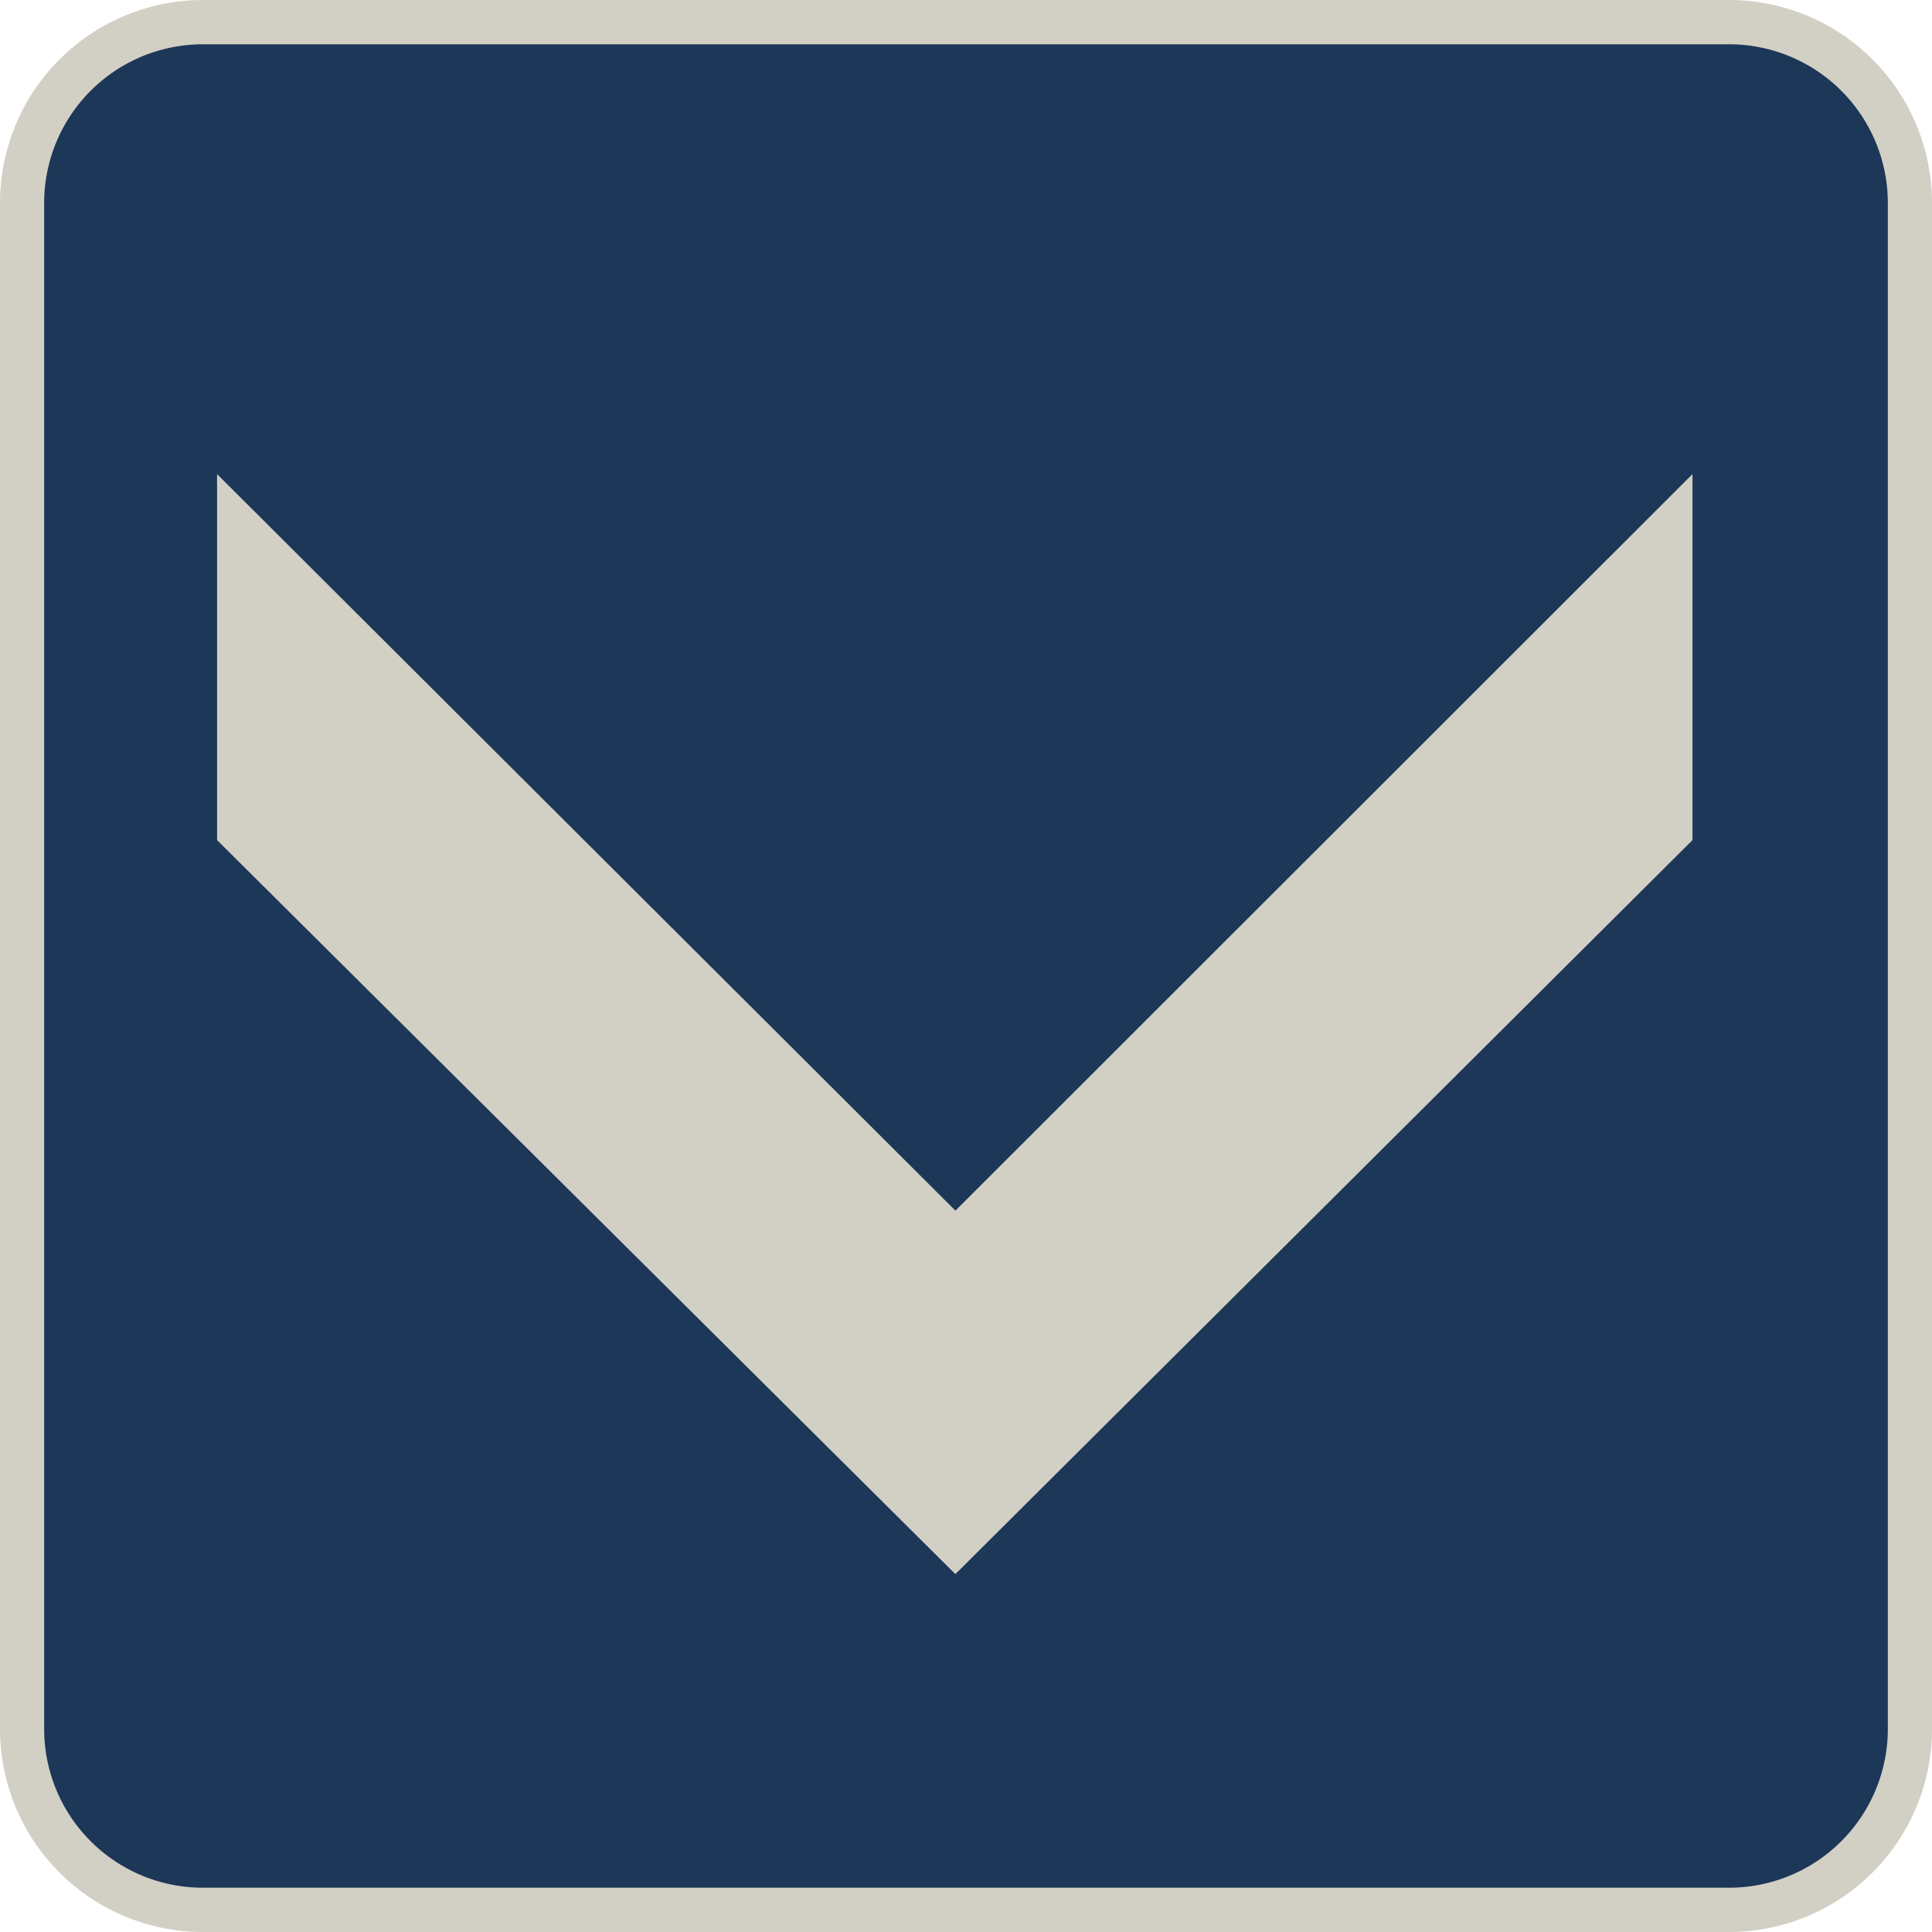 <svg xmlns="http://www.w3.org/2000/svg" xmlns:xlink="http://www.w3.org/1999/xlink" width="125" height="125" viewBox="0 0 125 125"><defs><clipPath id="a"><rect width="125" height="125" fill="none"/></clipPath></defs><g transform="translate(0 125) rotate(-90)"><g clip-path="url(#a)"><path d="M112.072,126.7H16.487A14.349,14.349,0,0,1,2.138,112.352V16.883A14.349,14.349,0,0,1,16.487,2.534h95.585a14.349,14.349,0,0,1,14.349,14.349v95.469A14.349,14.349,0,0,1,112.072,126.7" transform="translate(-1.824 -2.162)" fill="#1c3757"/><path d="M205.009,95.54h23.682l-47.655,47.772L228.691,191H205.009l-47.491-47.691Z" transform="translate(-134.364 -81.496)" fill="#d2cfc4"/><path d="M111.86,125H13.14A13.138,13.138,0,0,1,0,111.895V13.106A13.138,13.138,0,0,1,13.14,0H111.86A13.138,13.138,0,0,1,125,13.106v98.789A13.138,13.138,0,0,1,111.86,125M13.14,2.857A10.273,10.273,0,0,0,2.865,13.106v98.789A10.273,10.273,0,0,0,13.14,122.142H111.86a10.273,10.273,0,0,0,10.275-10.248V13.106A10.273,10.273,0,0,0,111.86,2.857Z" fill="#d2cfc4"/></g></g></svg>